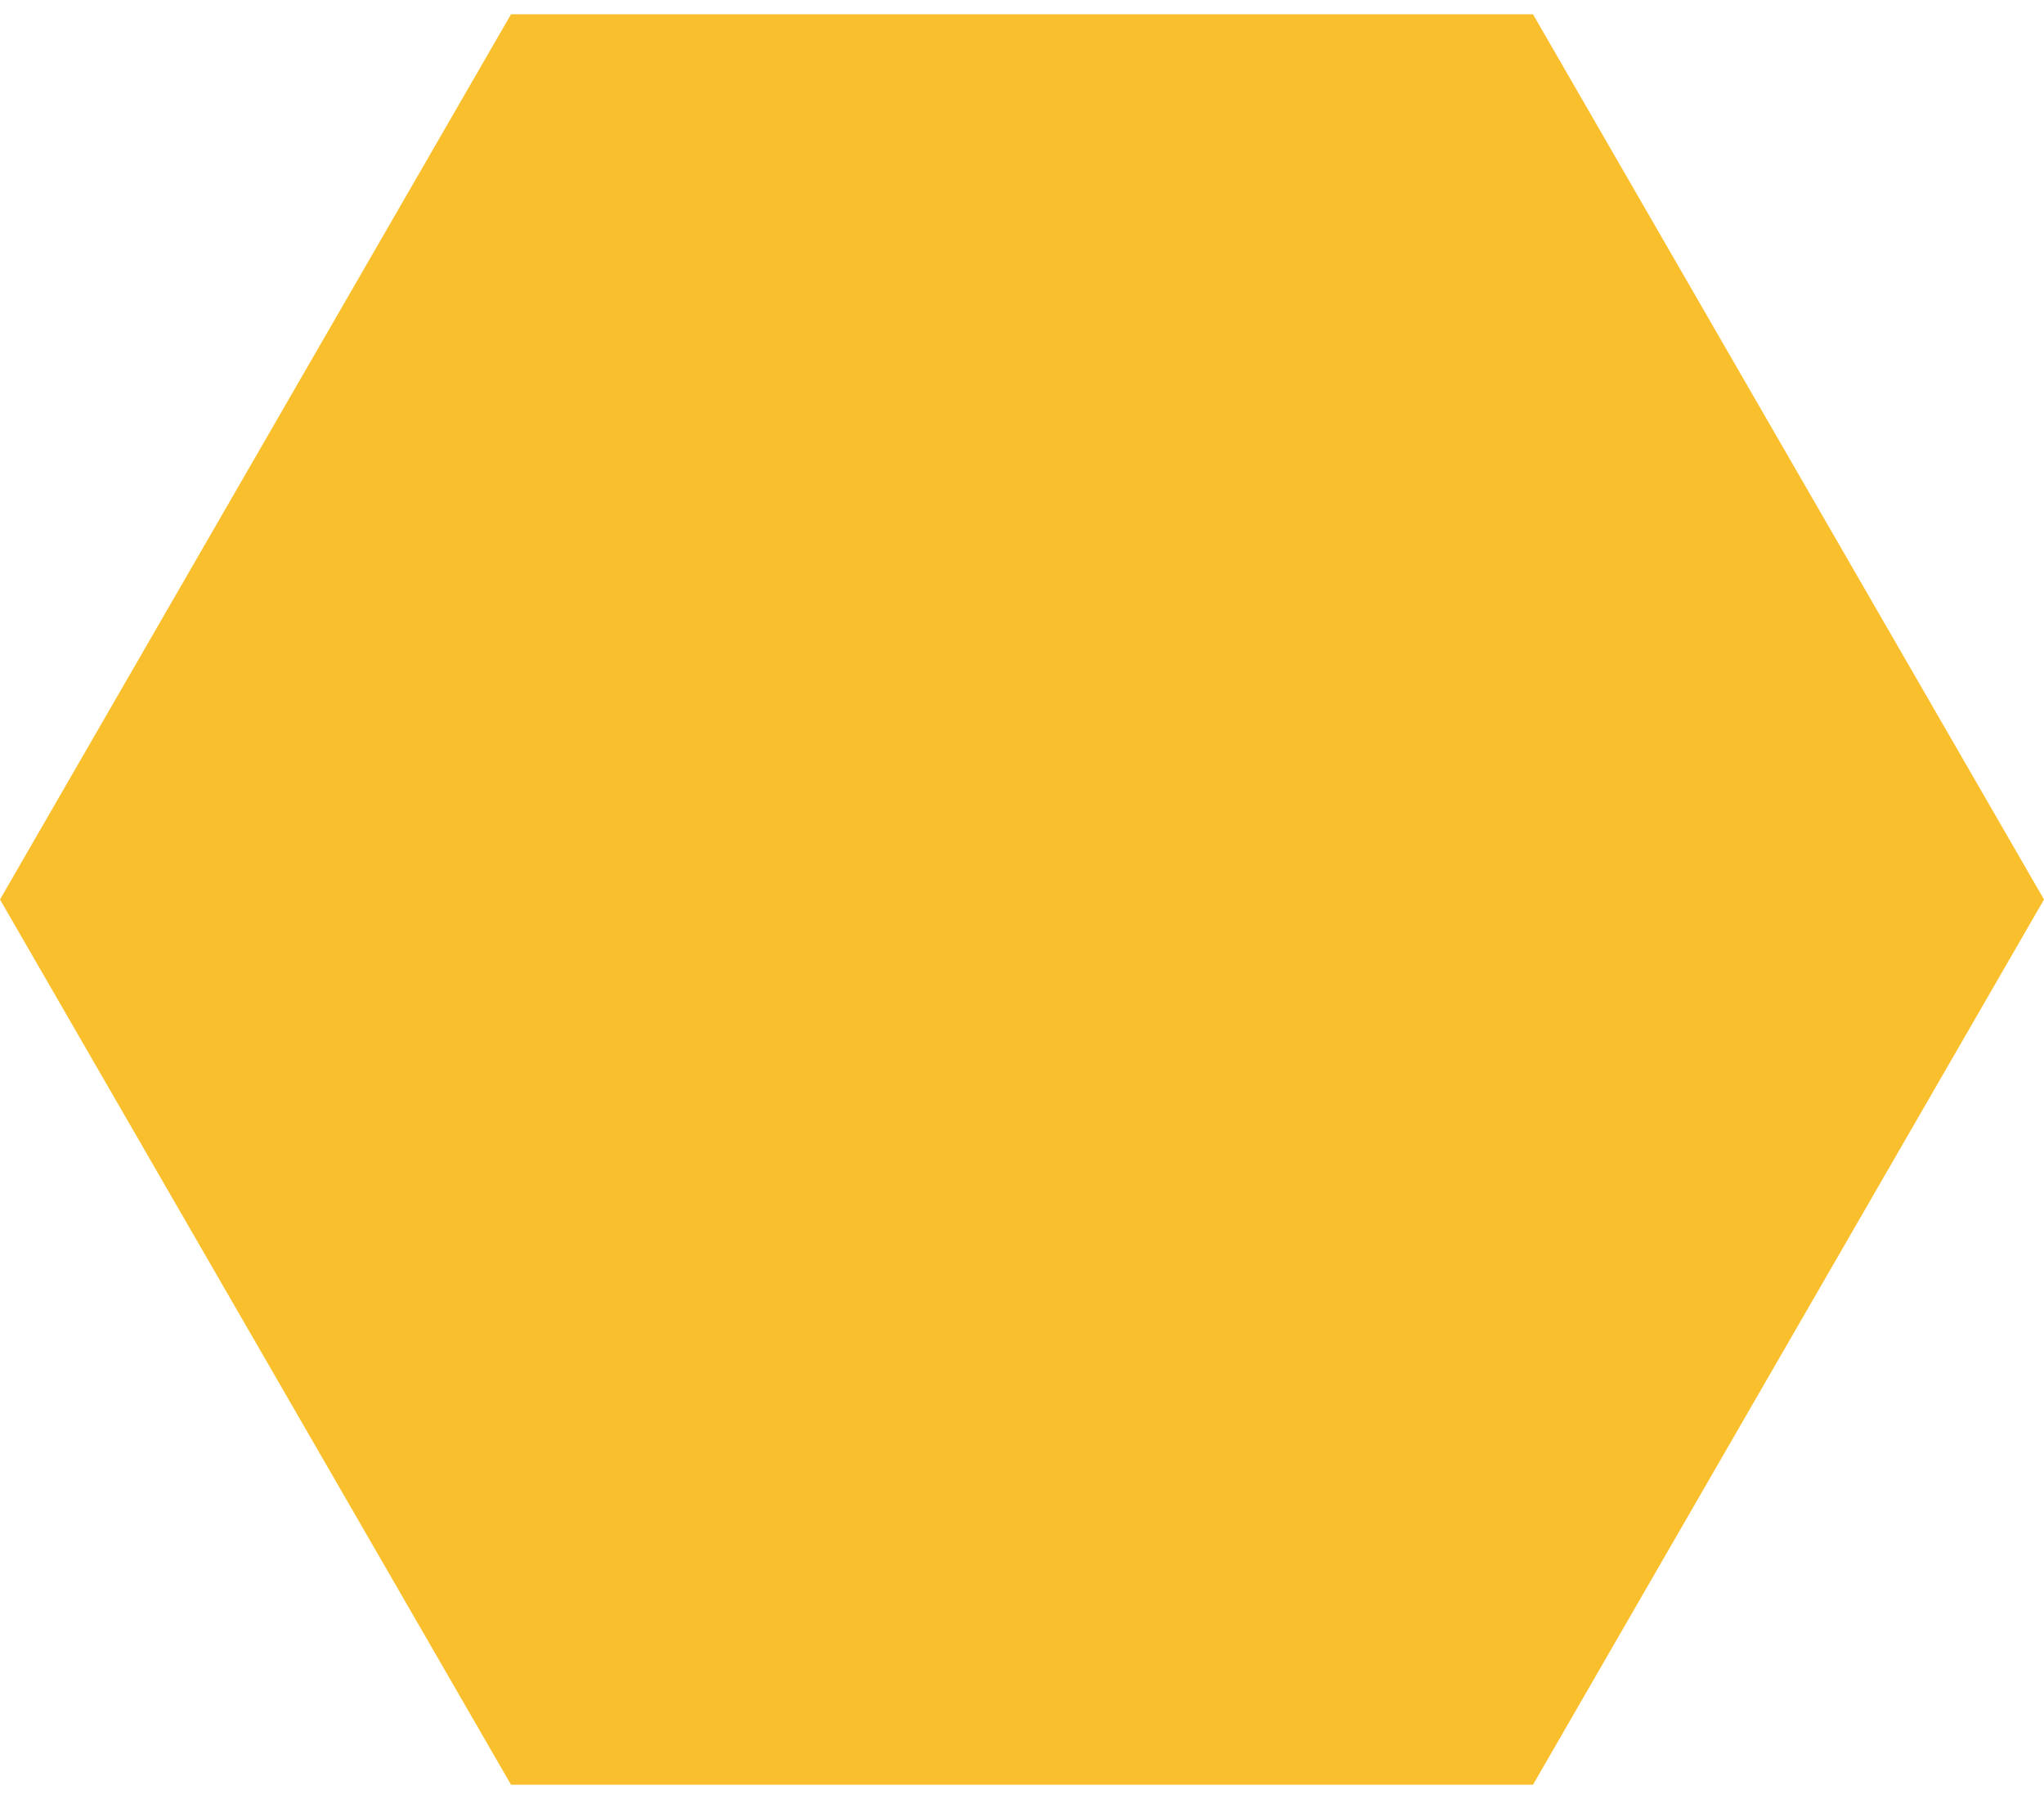 <svg xmlns="http://www.w3.org/2000/svg" width="100px" height="88px" viewBox="0 0 100 88" fill="none" aria-hidden="true"><defs><linearGradient class="cerosgradient" data-cerosgradient="true" id="CerosGradient_idacce65241" gradientUnits="userSpaceOnUse" x1="50%" y1="100%" x2="50%" y2="0%"><stop offset="0%" stop-color="#d1d1d1"/><stop offset="100%" stop-color="#d1d1d1"/></linearGradient><linearGradient/></defs>
<path d="M100 44L75 87.301L25 87.301L-2.18557e-06 44L25 0.699L75 0.699L100 44Z" fill="#FABF2C"/>
</svg>